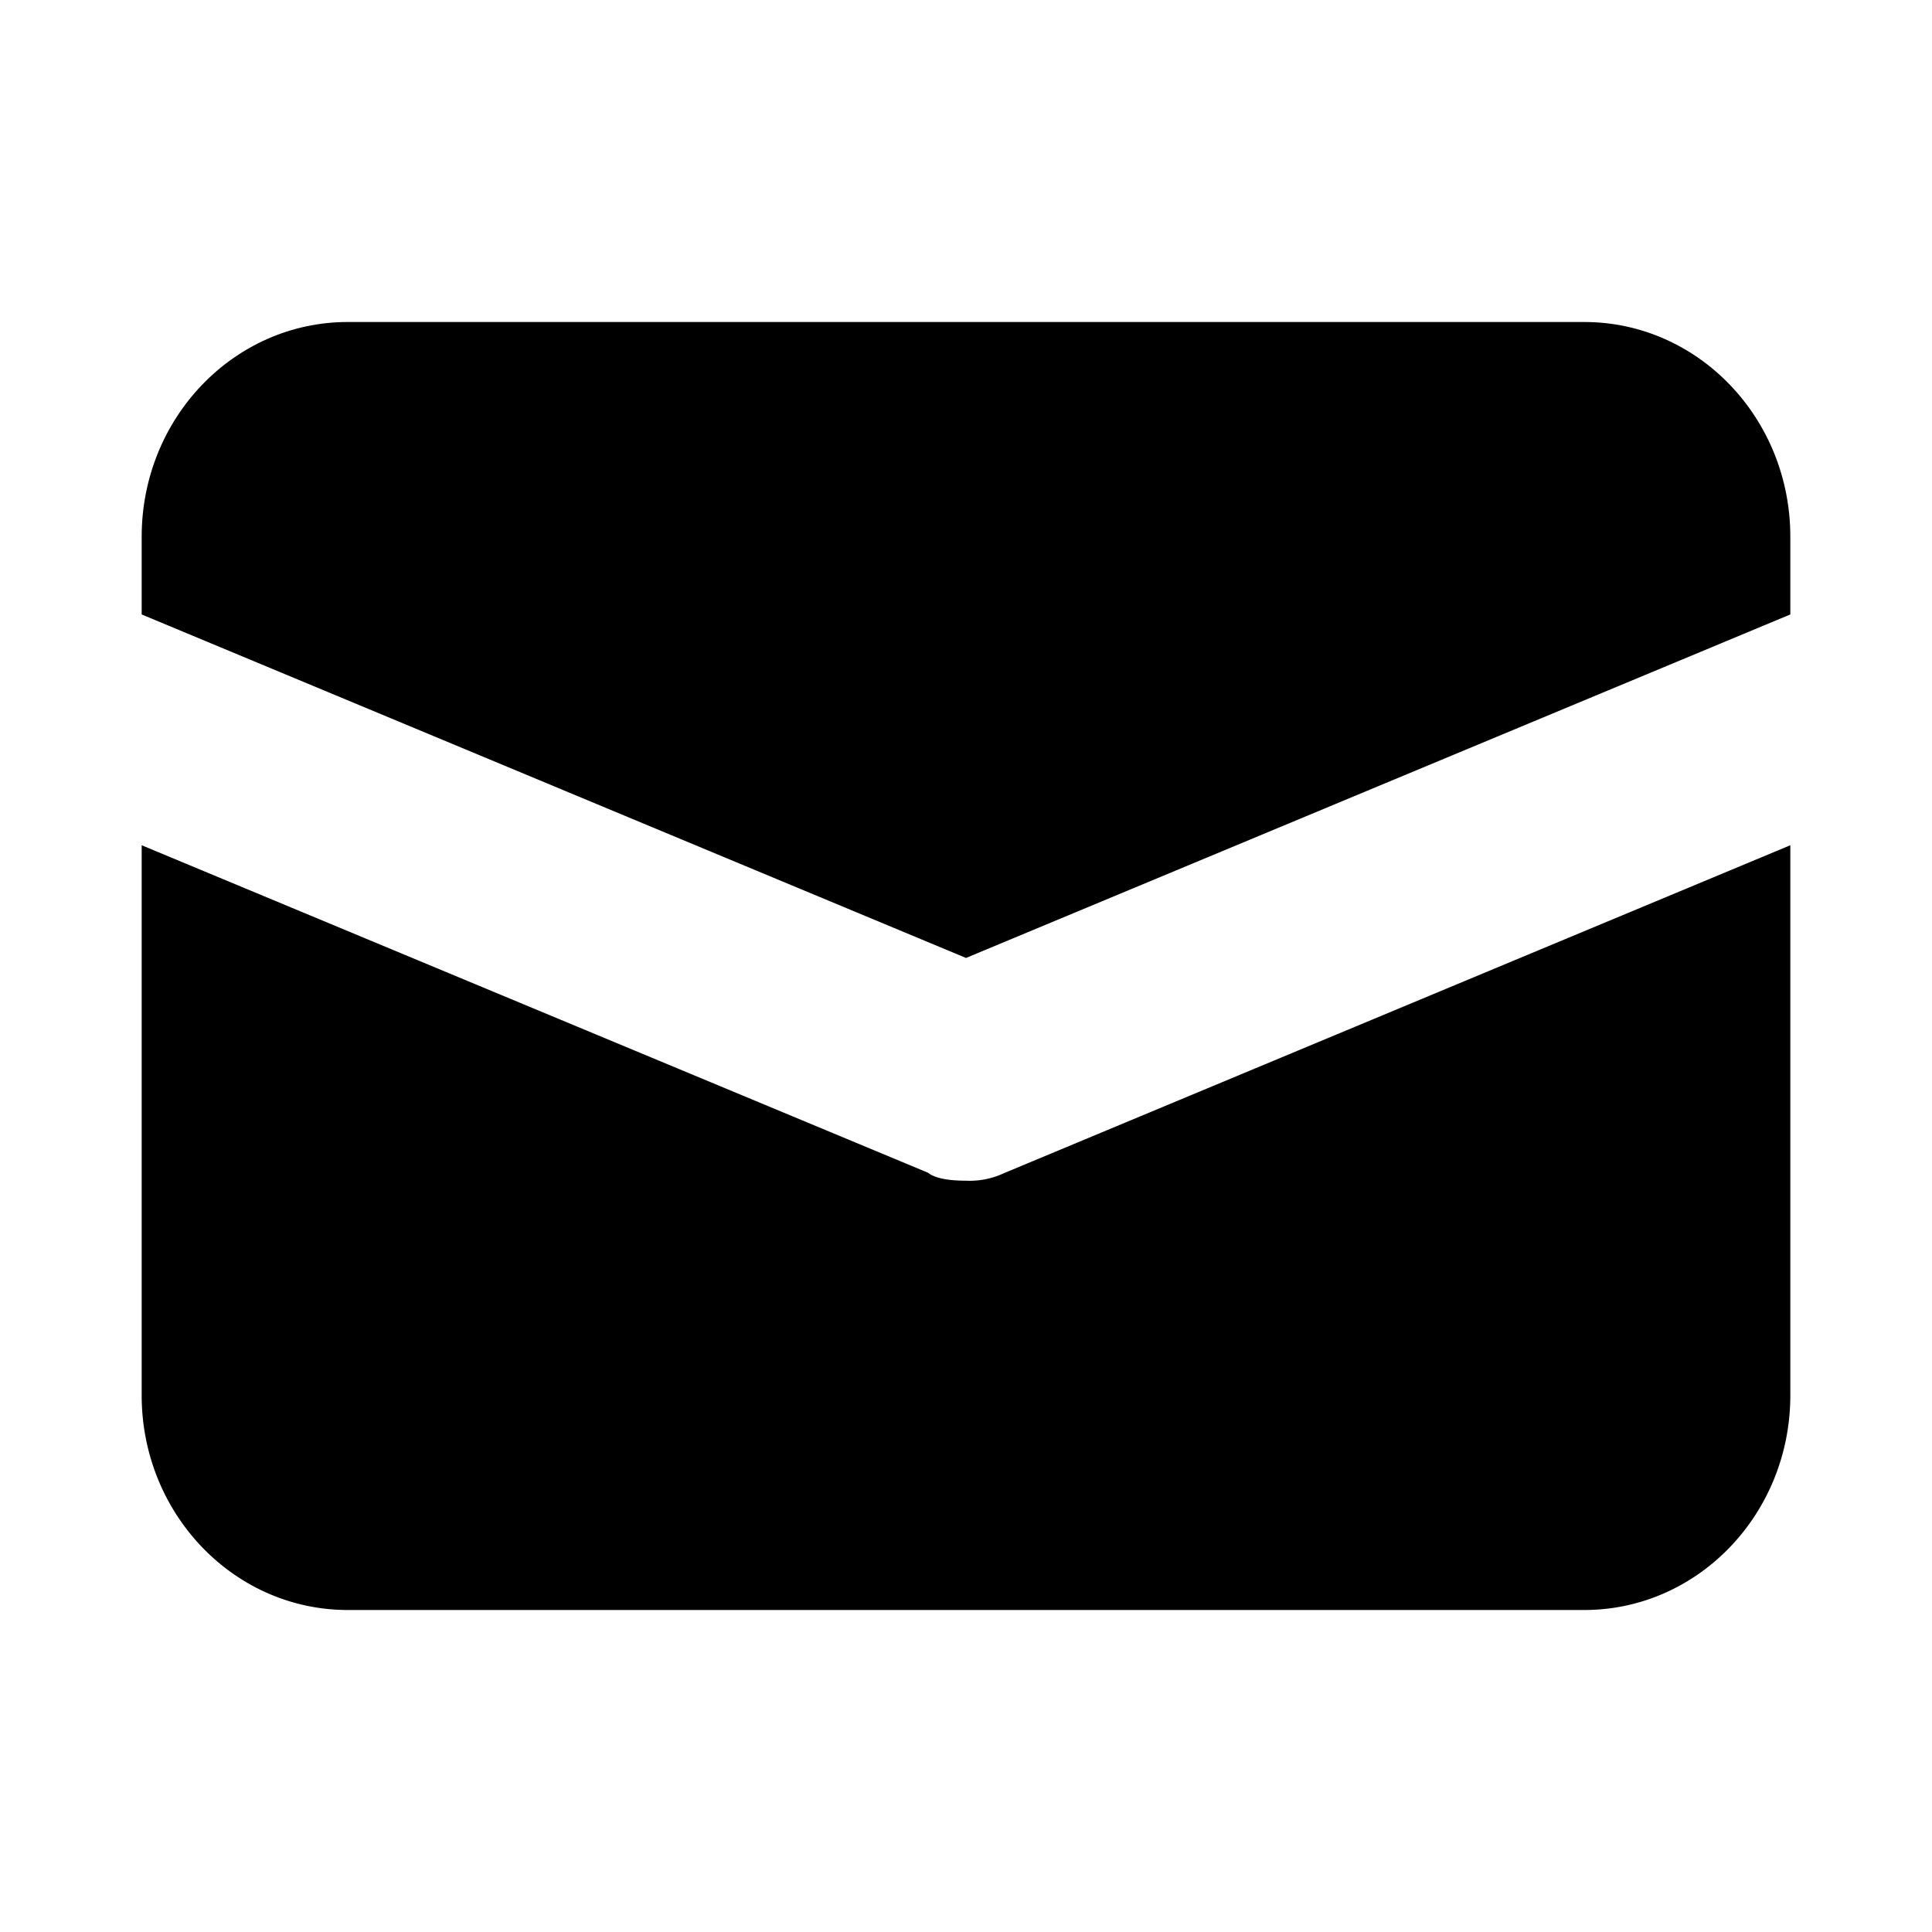 <svg
  xmlns="http://www.w3.org/2000/svg"
  viewBox="0 0 24 24"
  width="16"
  height="16"
  fill="#000000"
>
  <path
    d="M19.68 20c1.414 0 2.56-1.194 2.56-2.667V10.5l-9.765 4.072a1.005 1.005 0 01-.475.095c-.232 0-.392-.034-.472-.099L1.76 10.5v6.833C1.76 18.806 2.906 20 4.32 20h15.36z"
  ></path>
  <path
    d="M12 11.9l10.24-4.267v-.966C22.24 5.194 21.094 4 19.68 4H4.32C2.906 4 1.76 5.194 1.76 6.667v.966L12 11.9z"
  ></path>
</svg>